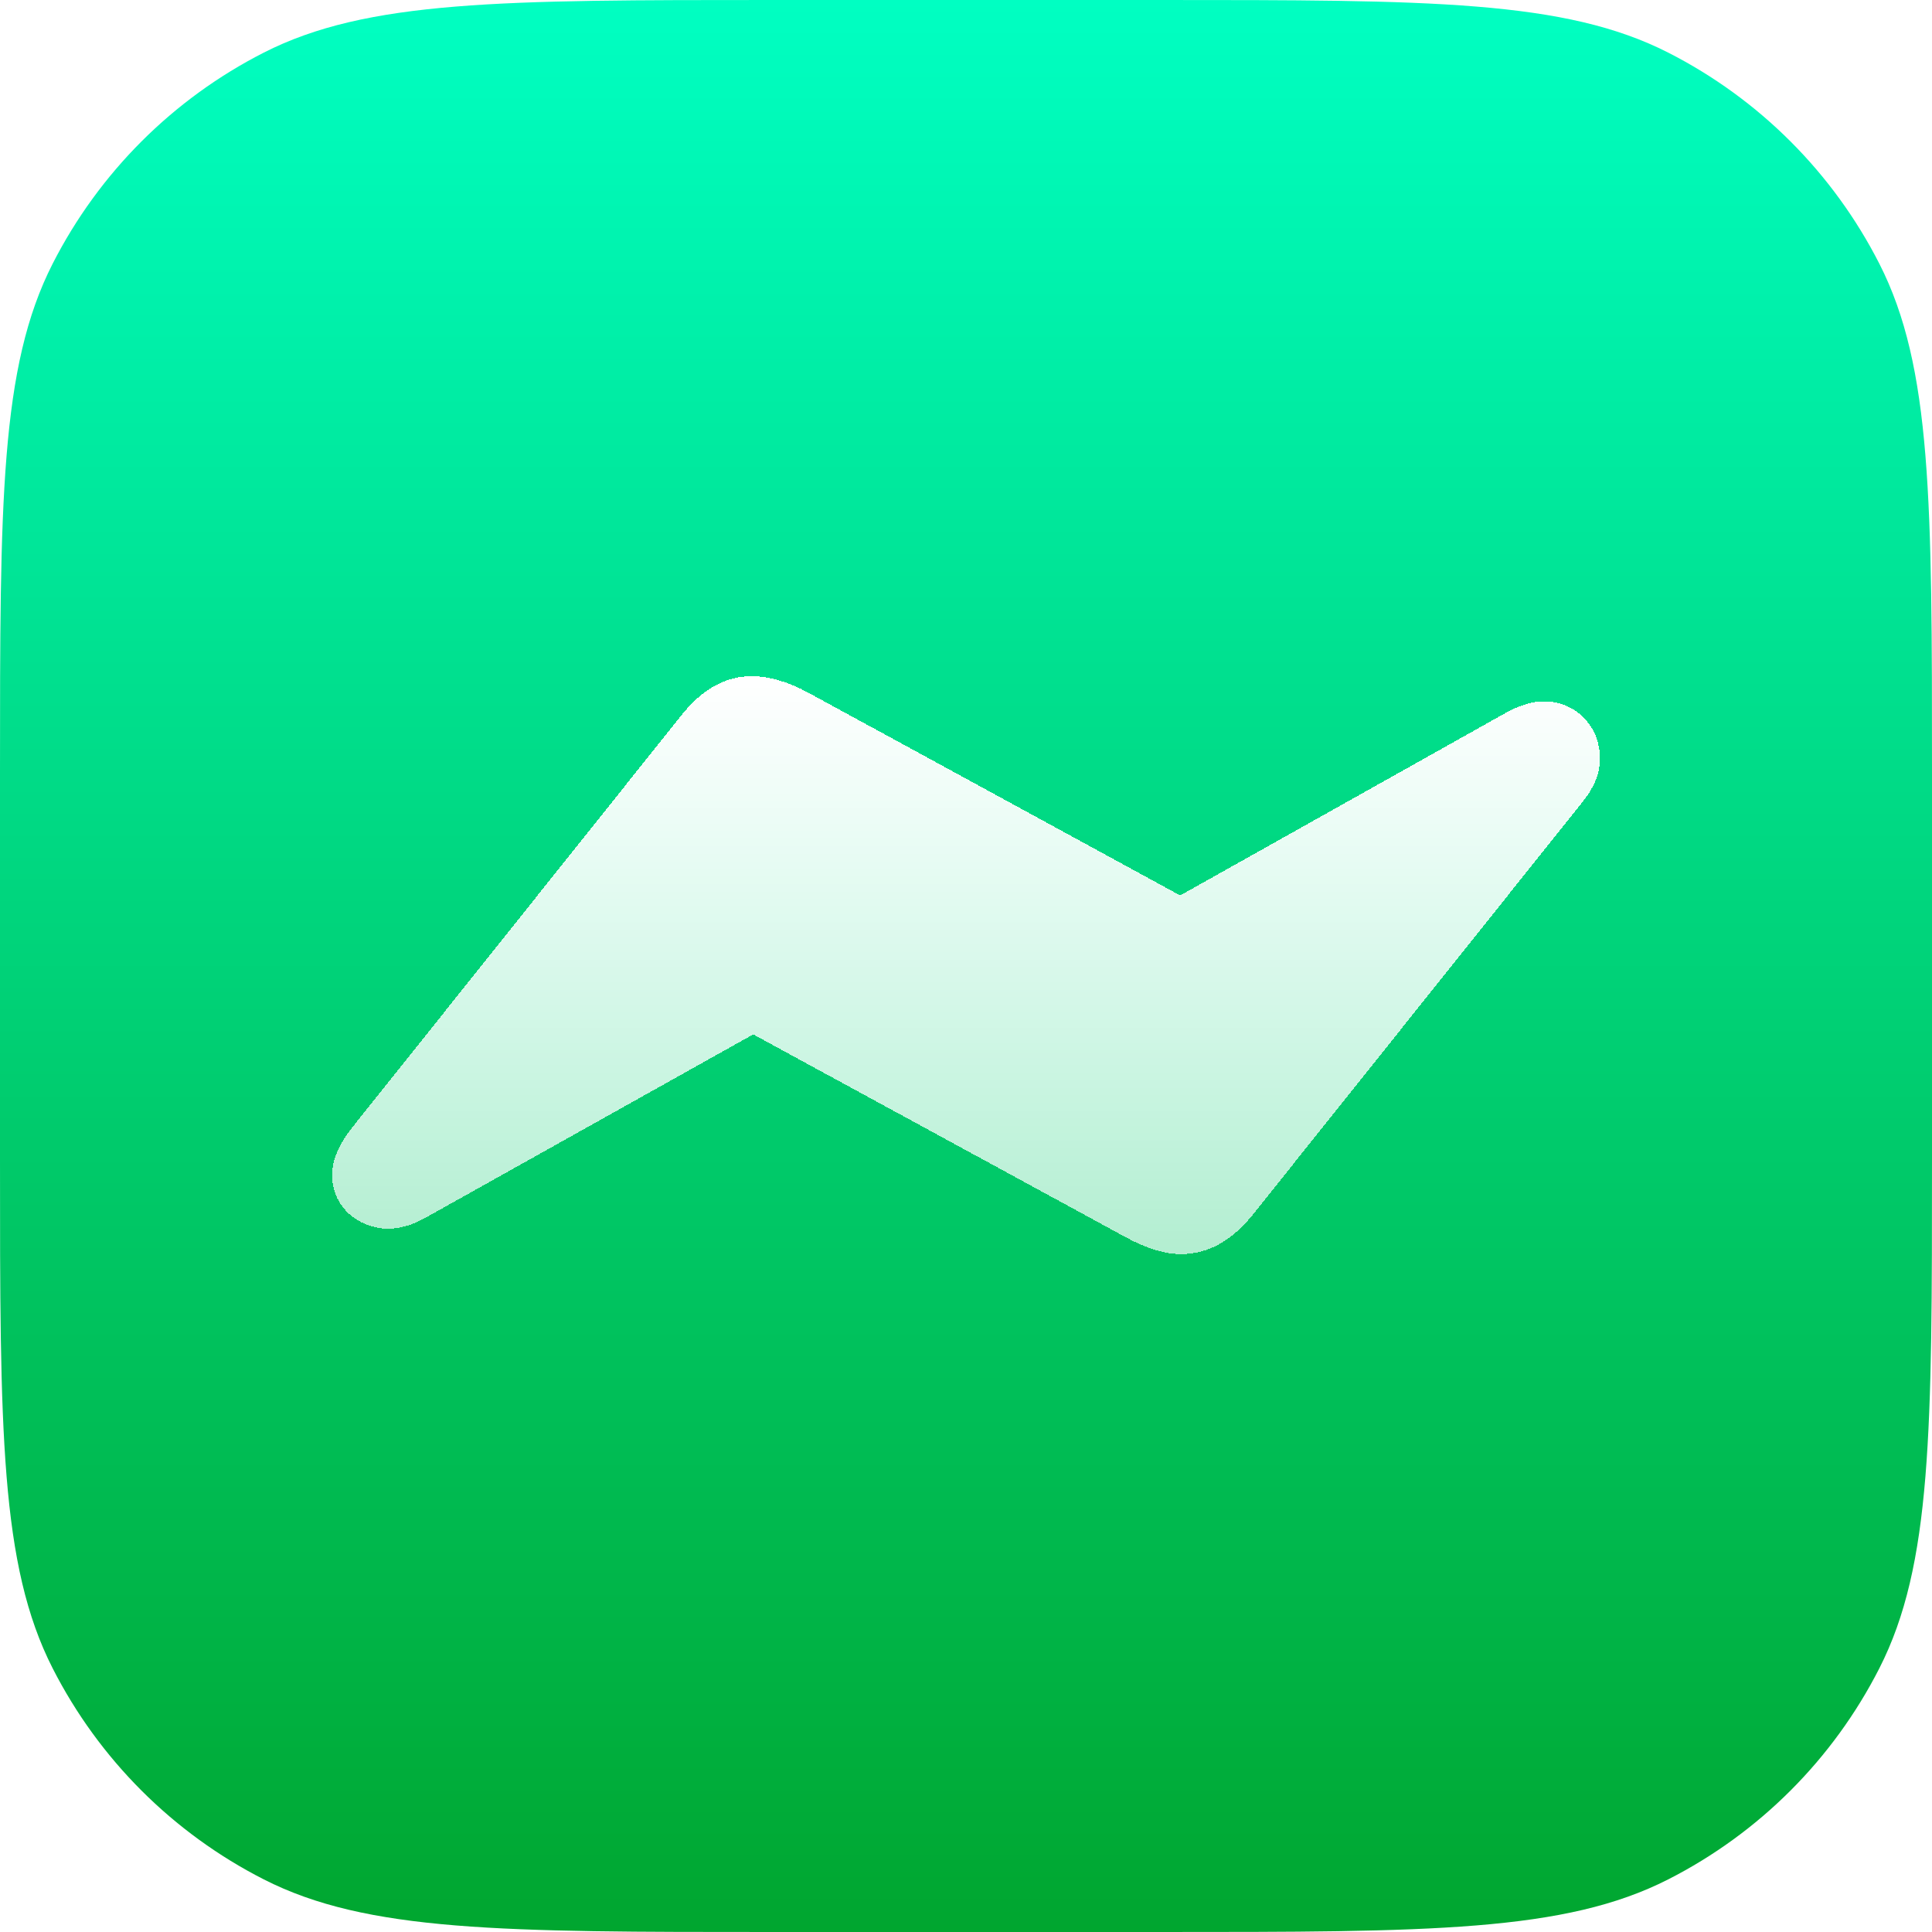 <svg width="40" height="40" viewBox="0 0 40 40" fill="none" xmlns="http://www.w3.org/2000/svg">
<path d="M0 16C0 10.399 0 7.599 1.09 5.46C2.049 3.578 3.578 2.049 5.46 1.09C7.599 0 10.399 0 16 0H24C29.601 0 32.401 0 34.54 1.09C36.422 2.049 37.951 3.578 38.91 5.46C40 7.599 40 10.399 40 16V24C40 29.601 40 32.401 38.91 34.54C37.951 36.422 36.422 37.951 34.54 38.91C32.401 40 29.601 40 24 40H16C10.399 40 7.599 40 5.46 38.91C3.578 37.951 2.049 36.422 1.09 34.54C0 32.401 0 29.601 0 24V16Z" fill="url(#paint0_linear_4457_50760)"/>
<g filter="url(#filter0_d_4457_50760)">
<path d="M7.273 23.117C7.014 23.449 6.882 23.764 6.875 24.063C6.875 24.355 6.968 24.604 7.154 24.809C7.34 25.009 7.578 25.131 7.87 25.178C8.169 25.218 8.484 25.145 8.816 24.959L15.595 21.166L23.31 25.367C23.735 25.599 24.116 25.715 24.455 25.715C25.006 25.715 25.5 25.443 25.938 24.899L32.777 16.338C33.009 16.046 33.125 15.754 33.125 15.462C33.125 15.164 33.039 14.908 32.866 14.696C32.694 14.477 32.461 14.341 32.169 14.287C31.884 14.235 31.566 14.301 31.214 14.487L24.435 18.289L16.73 14.088C16.312 13.863 15.92 13.75 15.555 13.75C15.018 13.75 14.533 14.022 14.102 14.566L7.273 23.117Z" fill="url(#paint1_linear_4457_50760)" shape-rendering="crispEdges"/>
</g>
<defs>
<filter id="filter0_d_4457_50760" x="6.375" y="13.5" width="27.25" height="12.965" filterUnits="userSpaceOnUse" color-interpolation-filters="sRGB">
<feFlood flood-opacity="0" result="BackgroundImageFix"/>
<feColorMatrix in="SourceAlpha" type="matrix" values="0 0 0 0 0 0 0 0 0 0 0 0 0 0 0 0 0 0 127 0" result="hardAlpha"/>
<feOffset dy="0.25"/>
<feGaussianBlur stdDeviation="0.25"/>
<feComposite in2="hardAlpha" operator="out"/>
<feColorMatrix type="matrix" values="0 0 0 0 0 0 0 0 0 0 0 0 0 0 0 0 0 0 0.2 0"/>
<feBlend mode="normal" in2="BackgroundImageFix" result="effect1_dropShadow_4457_50760"/>
<feBlend mode="normal" in="SourceGraphic" in2="effect1_dropShadow_4457_50760" result="shape"/>
</filter>
<linearGradient id="paint0_linear_4457_50760" x1="20" y1="0" x2="20" y2="40" gradientUnits="userSpaceOnUse">
<stop stop-color="#00FFC2"/>
<stop offset="1" stop-color="#00A62F"/>
</linearGradient>
<linearGradient id="paint1_linear_4457_50760" x1="20" y1="13.75" x2="20" y2="25.715" gradientUnits="userSpaceOnUse">
<stop stop-color="white"/>
<stop offset="1" stop-color="white" stop-opacity="0.7"/>
</linearGradient>
</defs>
</svg>
